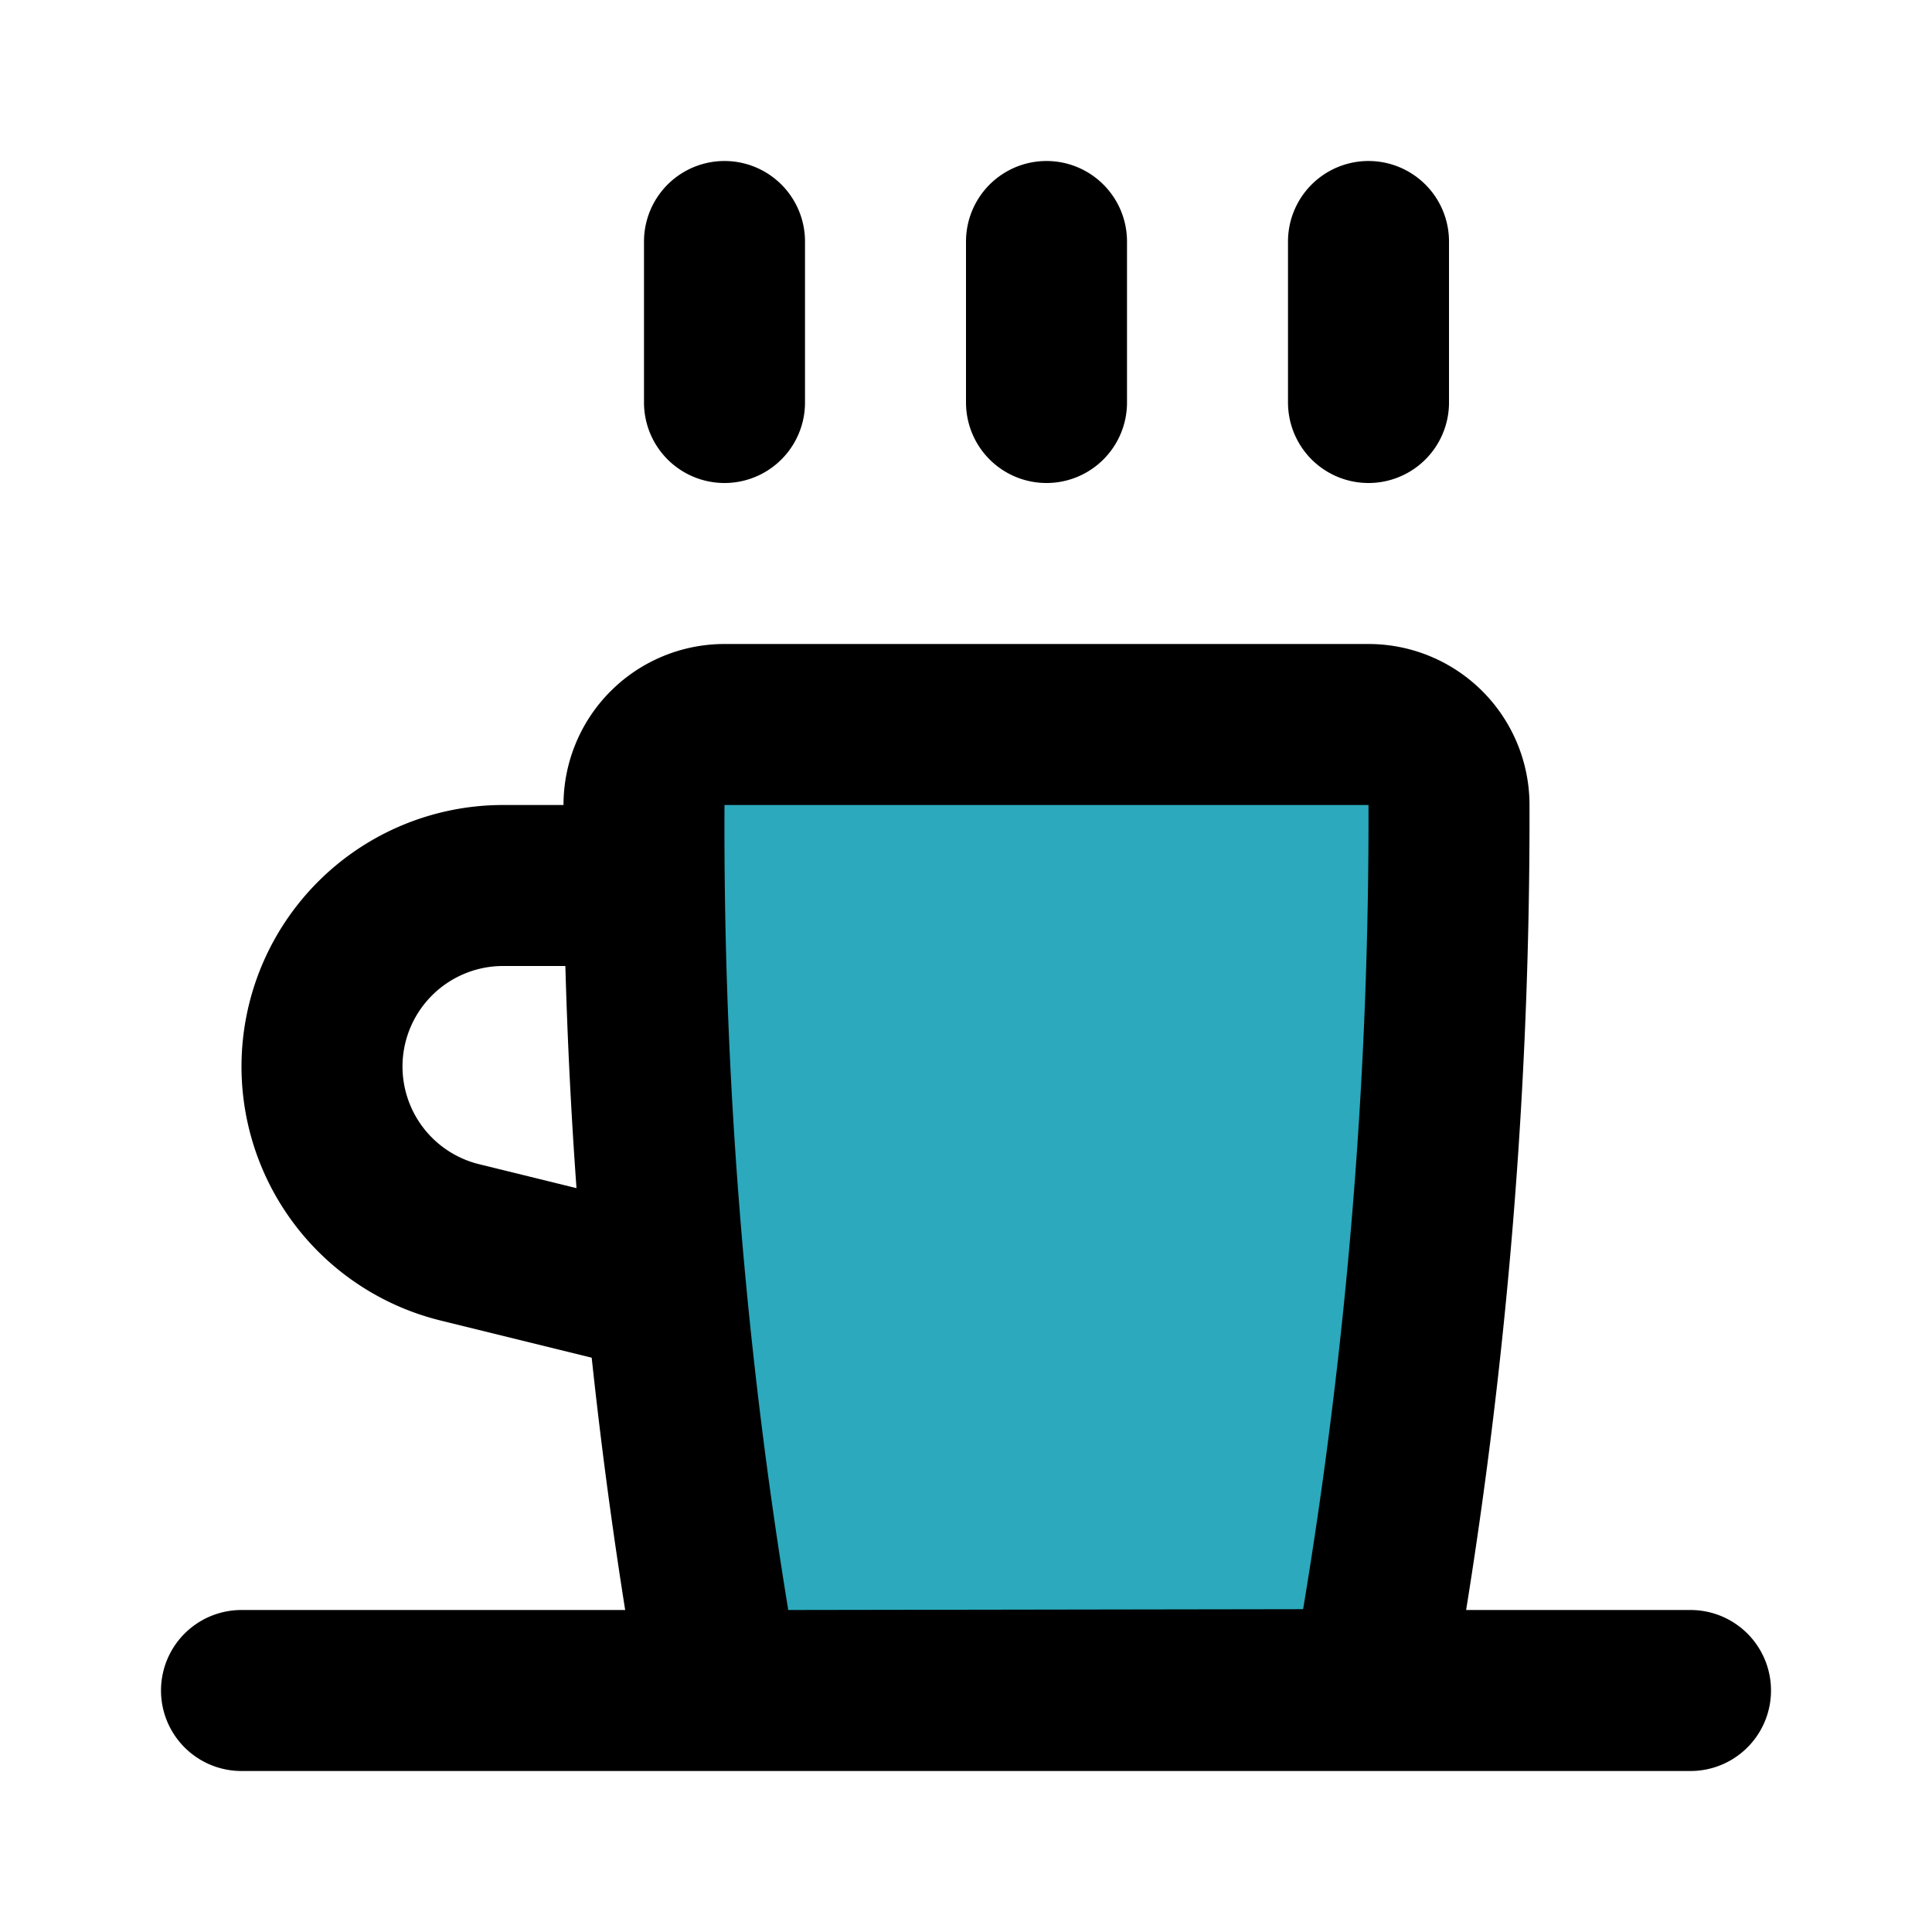 <?xml version="1.0" encoding="utf-8"?><!-- Скачано с сайта svg4.ru / Downloaded from svg4.ru -->
<svg fill="#000000" width="800px" height="800px" viewBox="0 0 24 24" id="coffee-3" data-name="Flat Line" xmlns="http://www.w3.org/2000/svg" class="icon flat-line"><path id="secondary" d="M9.81,21a1,1,0,0,1-1-.81A61,61,0,0,1,8,10,1,1,0,0,1,9,9h8a1,1,0,0,1,1,1,61,61,0,0,1-.83,10.18,1,1,0,0,1-1,.81Z" style="fill: rgb(44, 169, 188); stroke-width: 2;"></path><path id="primary" d="M7.8,11H6.25A2.25,2.25,0,0,0,4,13.25H4a2.25,2.25,0,0,0,1.7,2.18l2.44.6" style="fill: none; stroke: rgb(0, 0, 0); stroke-linecap: round; stroke-linejoin: round; stroke-width: 2;"></path><path id="primary-2" data-name="primary" d="M9,5V3m4,2V3m4,2V3M3,21H21M9.81,21a1,1,0,0,1-1-.81A61,61,0,0,1,8,10,1,1,0,0,1,9,9h8a1,1,0,0,1,1,1,61,61,0,0,1-.83,10.18,1,1,0,0,1-1,.81Z" style="fill: none; stroke: rgb(0, 0, 0); stroke-linecap: round; stroke-linejoin: round; stroke-width: 2;"></path></svg>